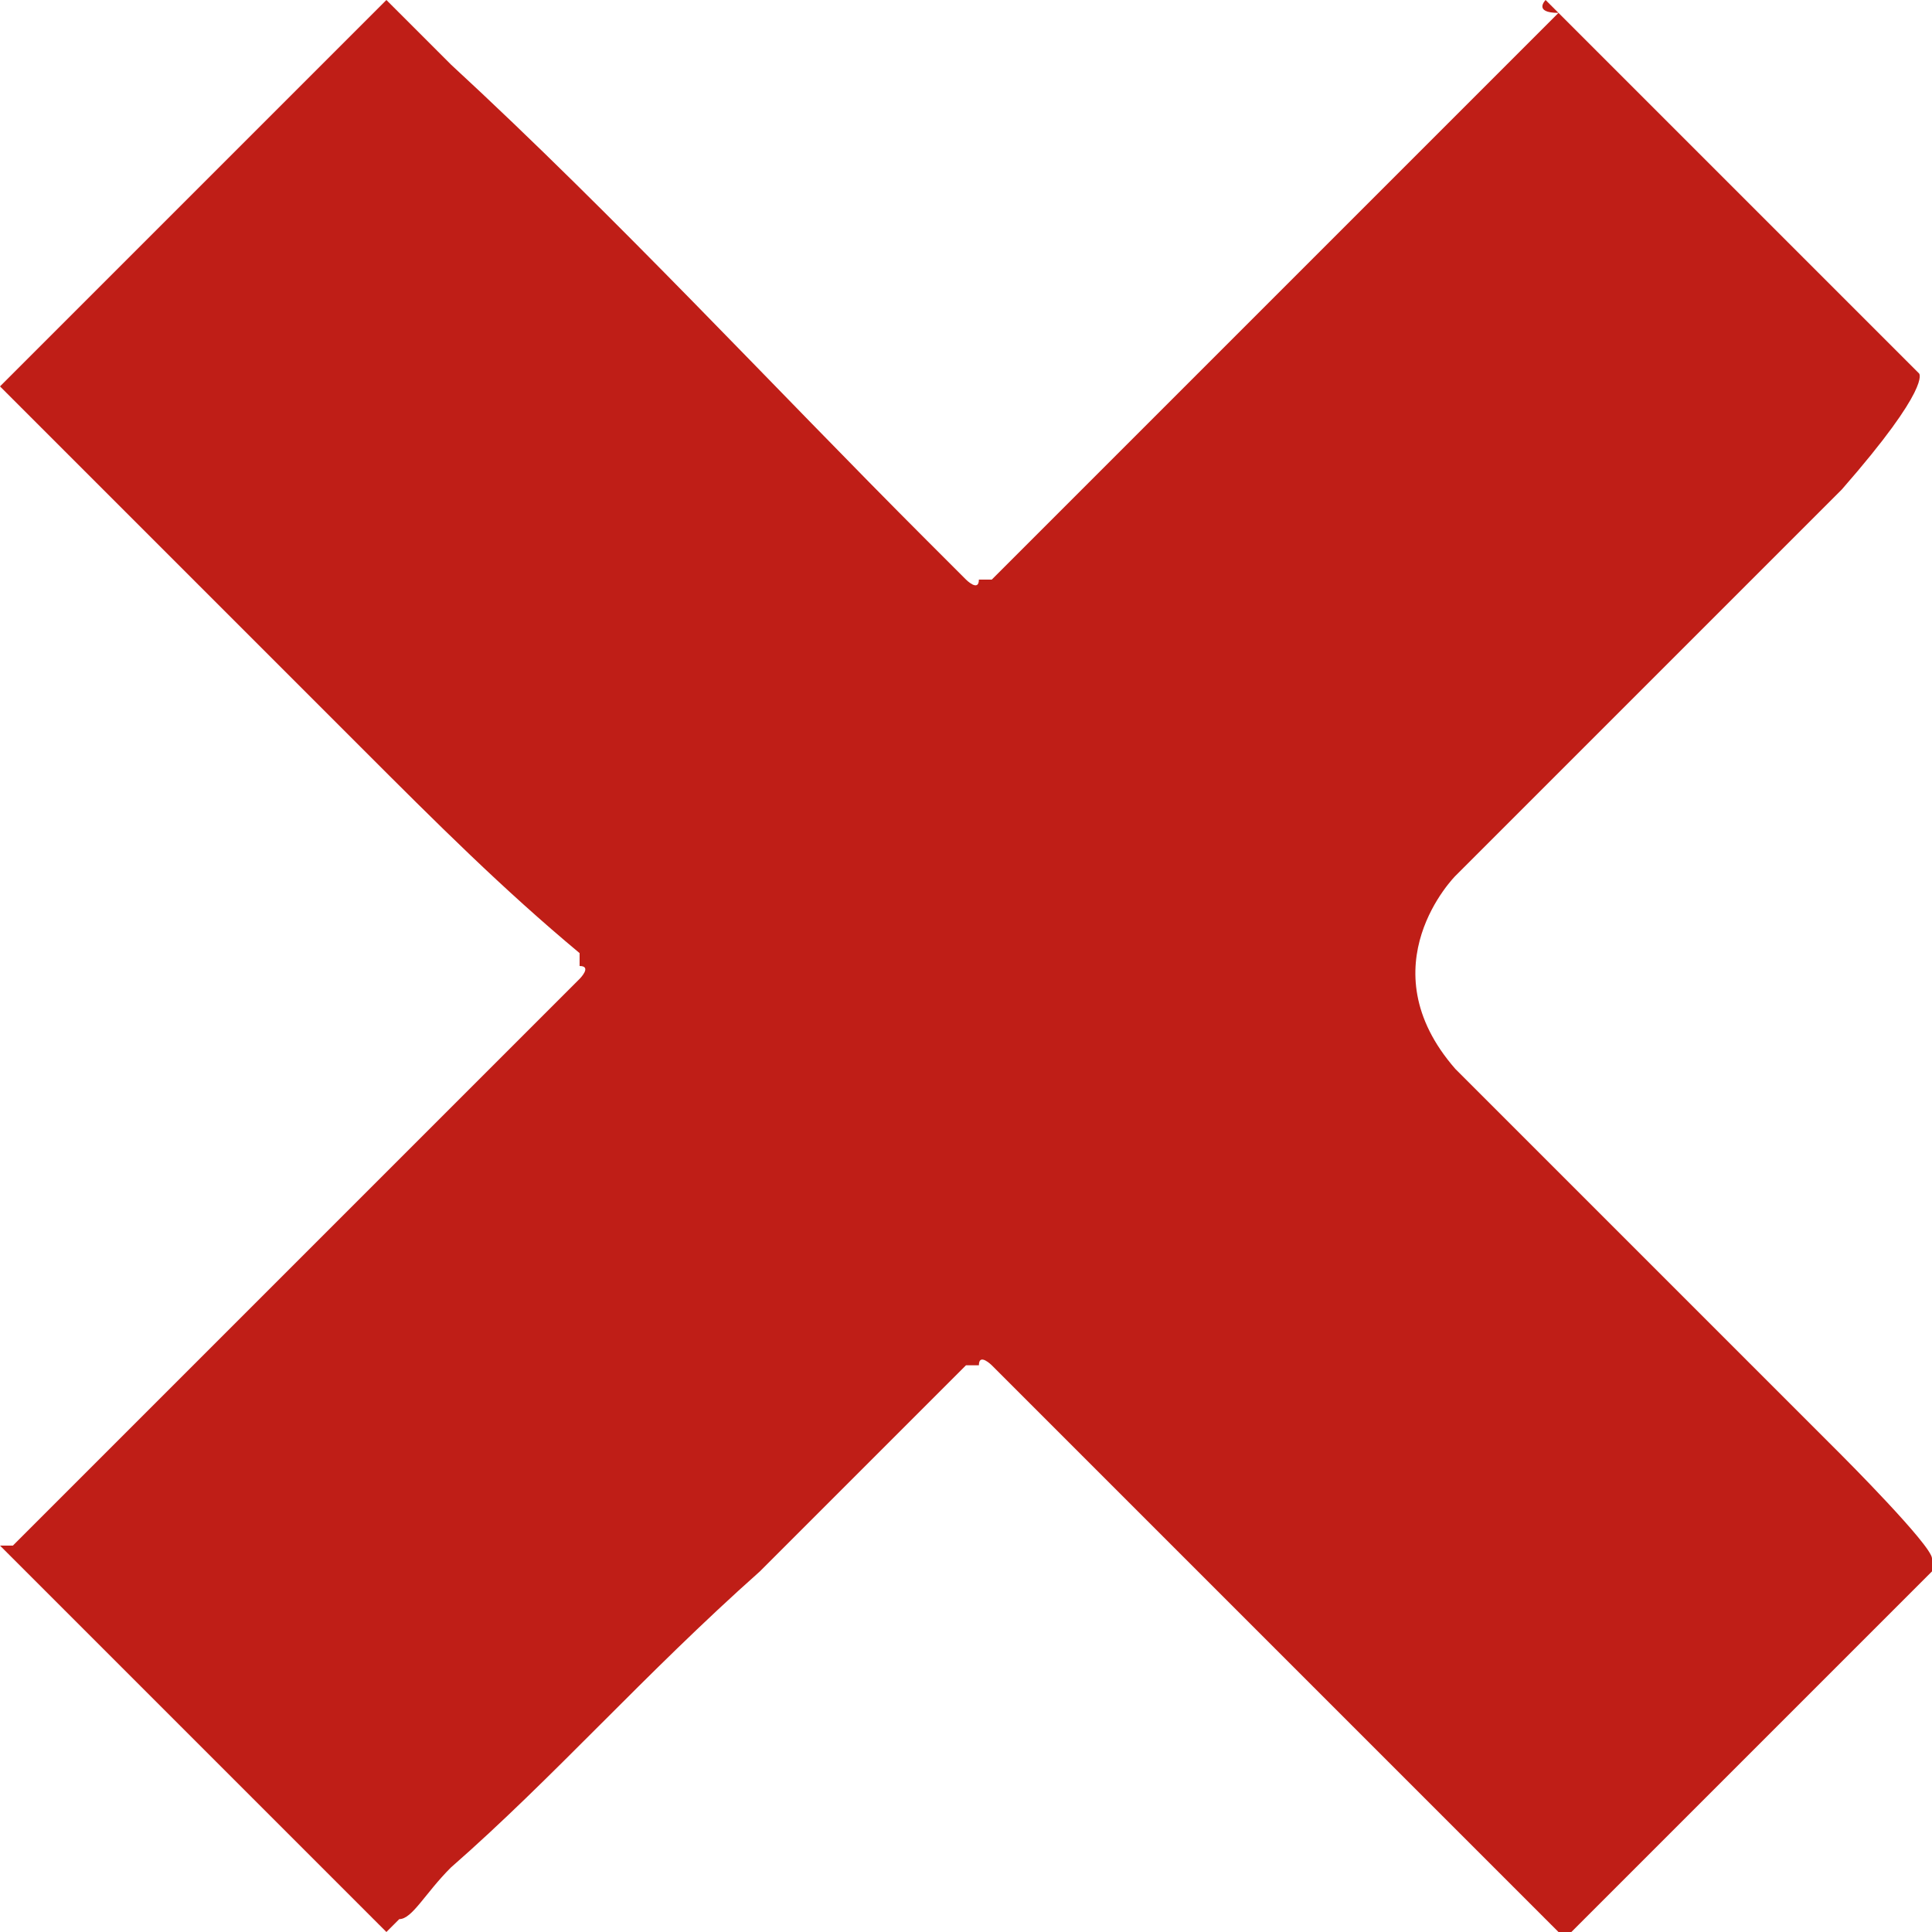 <?xml version="1.0" encoding="utf-8"?>
<!-- Generator: Adobe Illustrator 19.0.0, SVG Export Plug-In . SVG Version: 6.00 Build 0)  -->
<svg version="1.1" id="Слой_1" xmlns="http://www.w3.org/2000/svg" xmlns:xlink="http://www.w3.org/1999/xlink" x="0px" y="0px"
	 viewBox="0 0 15 15" style="enable-background:new 0 0 15 15;" xml:space="preserve">
<style type="text/css">
	.st0{fill:#BF1E17;}
</style>
<g id="XMLID_8_">
	<path id="XMLID_160_" class="st0" d="M3.1,14.9C3.1,14.9,3,15,3.1,14.9L3,15c0,0,0,0-0.2-0.2s-0.6-0.6-1-1
		c-0.6-0.6-1.2-1.2-1.5-1.5C0.3,12.3,0,12,0,12v0c0,0,0,0,0,0c0,0,0,0,0.1,0c0.3-0.3,0.5-0.5,0.8-0.8C2,10.1,3.1,9,4.2,7.9
		c0.1-0.1,0.2-0.2,0.3-0.3c0,0,0.1-0.1,0-0.1c0,0,0,0,0-0.1C3.9,6.9,3.4,6.4,2.8,5.8C2,5,1.3,4.3,0.5,3.5C0.3,3.3,0.2,3.2,0.1,3.1
		C0.1,3.1,0,3,0,3v0c0,0,0,0,0.2-0.2C0.3,2.7,0.7,2.3,1,2c0.7-0.7,1.3-1.3,1.7-1.7C2.7,0.3,3,0,3,0h0c0,0,0,0,0.1,0.1
		c0.1,0.1,0.3,0.3,0.4,0.4C4.8,1.7,6,3,7.2,4.2c0.1,0.1,0.2,0.2,0.3,0.3c0,0,0.1,0.1,0.1,0c0,0,0,0,0.1,0c0.6-0.6,1.3-1.3,1.9-1.9
		c0.7-0.7,1.4-1.4,2.1-2.1c0.2-0.2,0.3-0.3,0.4-0.4C11.9,0.1,12,0,12,0h0c0,0,0,0,0.4,0.4c0.4,0.4,1.1,1.1,1.9,1.9
		c0.2,0.2,0.5,0.5,0.6,0.6c0,0,0.1,0.1-0.6,0.9c-0.8,0.8-2.3,2.3-3,3c0,0-0.7,0.7,0,1.5c0.7,0.7,2.2,2.2,3,3c0,0,0.7,0.7,0.7,0.8
		c0,0,0,0,0,0.1c-0.4,0.4-0.8,0.8-1.2,1.2c-0.6,0.6-1.1,1.1-1.4,1.4c0,0-0.3,0.3-0.3,0.3h0c0,0,0,0,0,0c0,0,0,0,0-0.1
		c-0.5-0.5-1.1-1.1-1.6-1.6c-0.8-0.8-1.6-1.6-2.5-2.5c-0.1-0.1-0.2-0.2-0.3-0.3c0,0-0.1-0.1-0.1,0c0,0,0,0-0.1,0
		c-0.5,0.5-1.1,1.1-1.6,1.6C5,13,4.3,13.8,3.5,14.5C3.3,14.7,3.2,14.9,3.1,14.9"/>
</g>
</svg>
